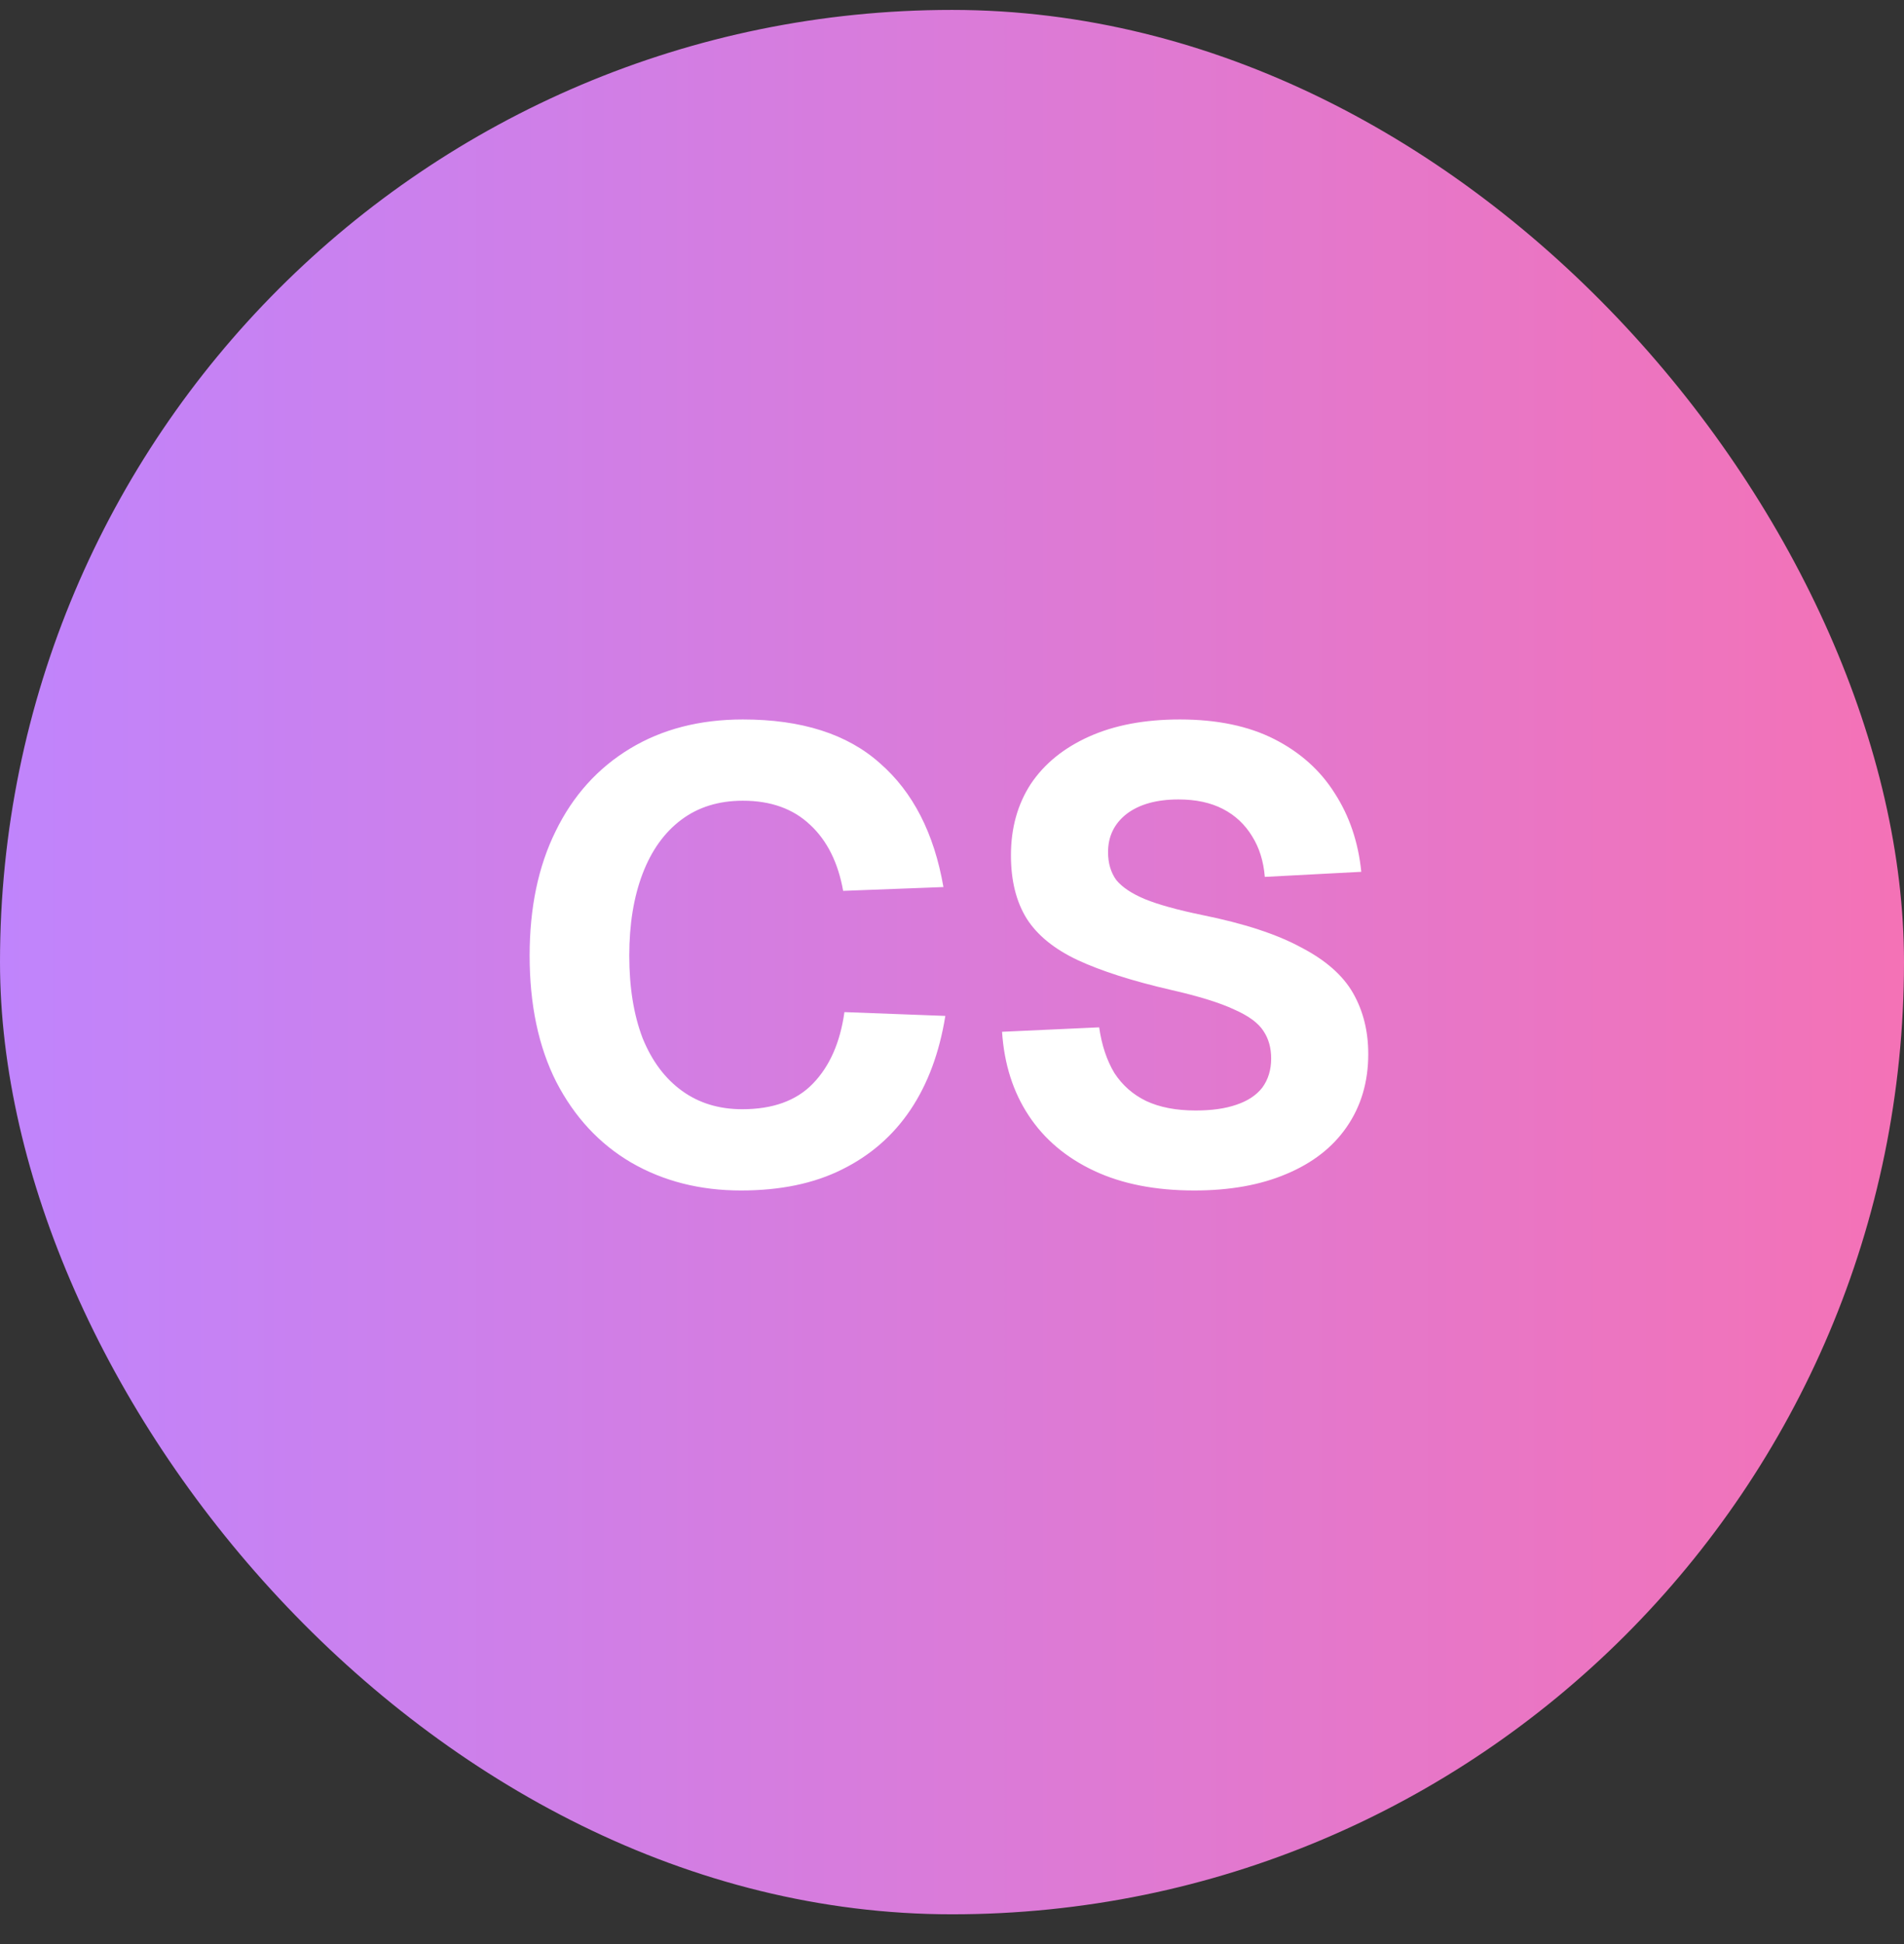 <svg width="48" height="49" viewBox="0 0 48 49" fill="none" xmlns="http://www.w3.org/2000/svg">
<rect x="0" y="0" width="48" height="49" fill="#333333" stroke="none"/>
<rect y="0.25" width="48" height="48" rx="24" fill="url(#paint0_linear_32_9174)"/>
<path d="M18.68 30.006C17.645 30.006 16.722 29.771 15.912 29.302C15.112 28.833 14.482 28.155 14.024 27.27C13.576 26.385 13.352 25.323 13.352 24.086C13.352 22.881 13.57 21.835 14.008 20.95C14.445 20.054 15.069 19.361 15.88 18.87C16.69 18.379 17.64 18.134 18.728 18.134C20.21 18.134 21.362 18.502 22.184 19.238C23.016 19.963 23.549 21.003 23.784 22.358L21.256 22.454C21.128 21.739 20.85 21.185 20.424 20.79C19.997 20.385 19.432 20.182 18.728 20.182C18.12 20.182 17.602 20.342 17.176 20.662C16.749 20.982 16.424 21.435 16.2 22.022C15.976 22.609 15.864 23.297 15.864 24.086C15.864 24.886 15.976 25.579 16.2 26.166C16.434 26.742 16.765 27.185 17.192 27.494C17.618 27.803 18.125 27.958 18.712 27.958C19.48 27.958 20.072 27.745 20.488 27.318C20.914 26.881 21.181 26.278 21.288 25.51L23.832 25.606C23.682 26.534 23.389 27.323 22.952 27.974C22.514 28.625 21.938 29.126 21.224 29.478C20.52 29.83 19.672 30.006 18.68 30.006ZM30.11 30.006C29.128 30.006 28.286 29.841 27.582 29.51C26.878 29.179 26.328 28.715 25.934 28.118C25.539 27.521 25.315 26.817 25.262 26.006L27.71 25.894C27.774 26.342 27.902 26.726 28.094 27.046C28.296 27.355 28.563 27.59 28.894 27.75C29.235 27.91 29.651 27.99 30.142 27.99C30.547 27.99 30.888 27.942 31.166 27.846C31.454 27.75 31.672 27.606 31.822 27.414C31.971 27.211 32.046 26.966 32.046 26.678C32.046 26.411 31.982 26.182 31.854 25.99C31.726 25.787 31.48 25.606 31.118 25.446C30.755 25.275 30.222 25.11 29.518 24.95C28.547 24.726 27.763 24.475 27.166 24.198C26.579 23.921 26.152 23.574 25.886 23.158C25.619 22.731 25.486 22.198 25.486 21.558C25.486 20.875 25.651 20.278 25.982 19.766C26.323 19.254 26.814 18.854 27.454 18.566C28.094 18.278 28.856 18.134 29.742 18.134C30.68 18.134 31.475 18.299 32.126 18.63C32.776 18.961 33.283 19.414 33.646 19.99C34.019 20.566 34.243 21.227 34.318 21.974L31.886 22.102C31.854 21.707 31.747 21.366 31.566 21.078C31.384 20.779 31.139 20.55 30.83 20.39C30.52 20.23 30.147 20.15 29.71 20.15C29.155 20.15 28.718 20.273 28.398 20.518C28.088 20.763 27.934 21.083 27.934 21.478C27.934 21.755 28.003 21.99 28.142 22.182C28.291 22.363 28.531 22.523 28.862 22.662C29.203 22.801 29.683 22.934 30.302 23.062C31.358 23.275 32.19 23.547 32.798 23.878C33.416 24.198 33.854 24.582 34.11 25.03C34.366 25.478 34.494 25.99 34.494 26.566C34.494 27.27 34.312 27.883 33.95 28.406C33.598 28.918 33.091 29.313 32.43 29.59C31.779 29.867 31.006 30.006 30.11 30.006Z" fill="white"/>
<defs>
<linearGradient id="paint0_linear_32_9174" x1="0" y1="24.25" x2="48" y2="24.25" gradientUnits="userSpaceOnUse">
<stop stop-color="#C084FC"/>
<stop offset="1" stop-color="#F472B6"/>
</linearGradient>
</defs>
</svg>
